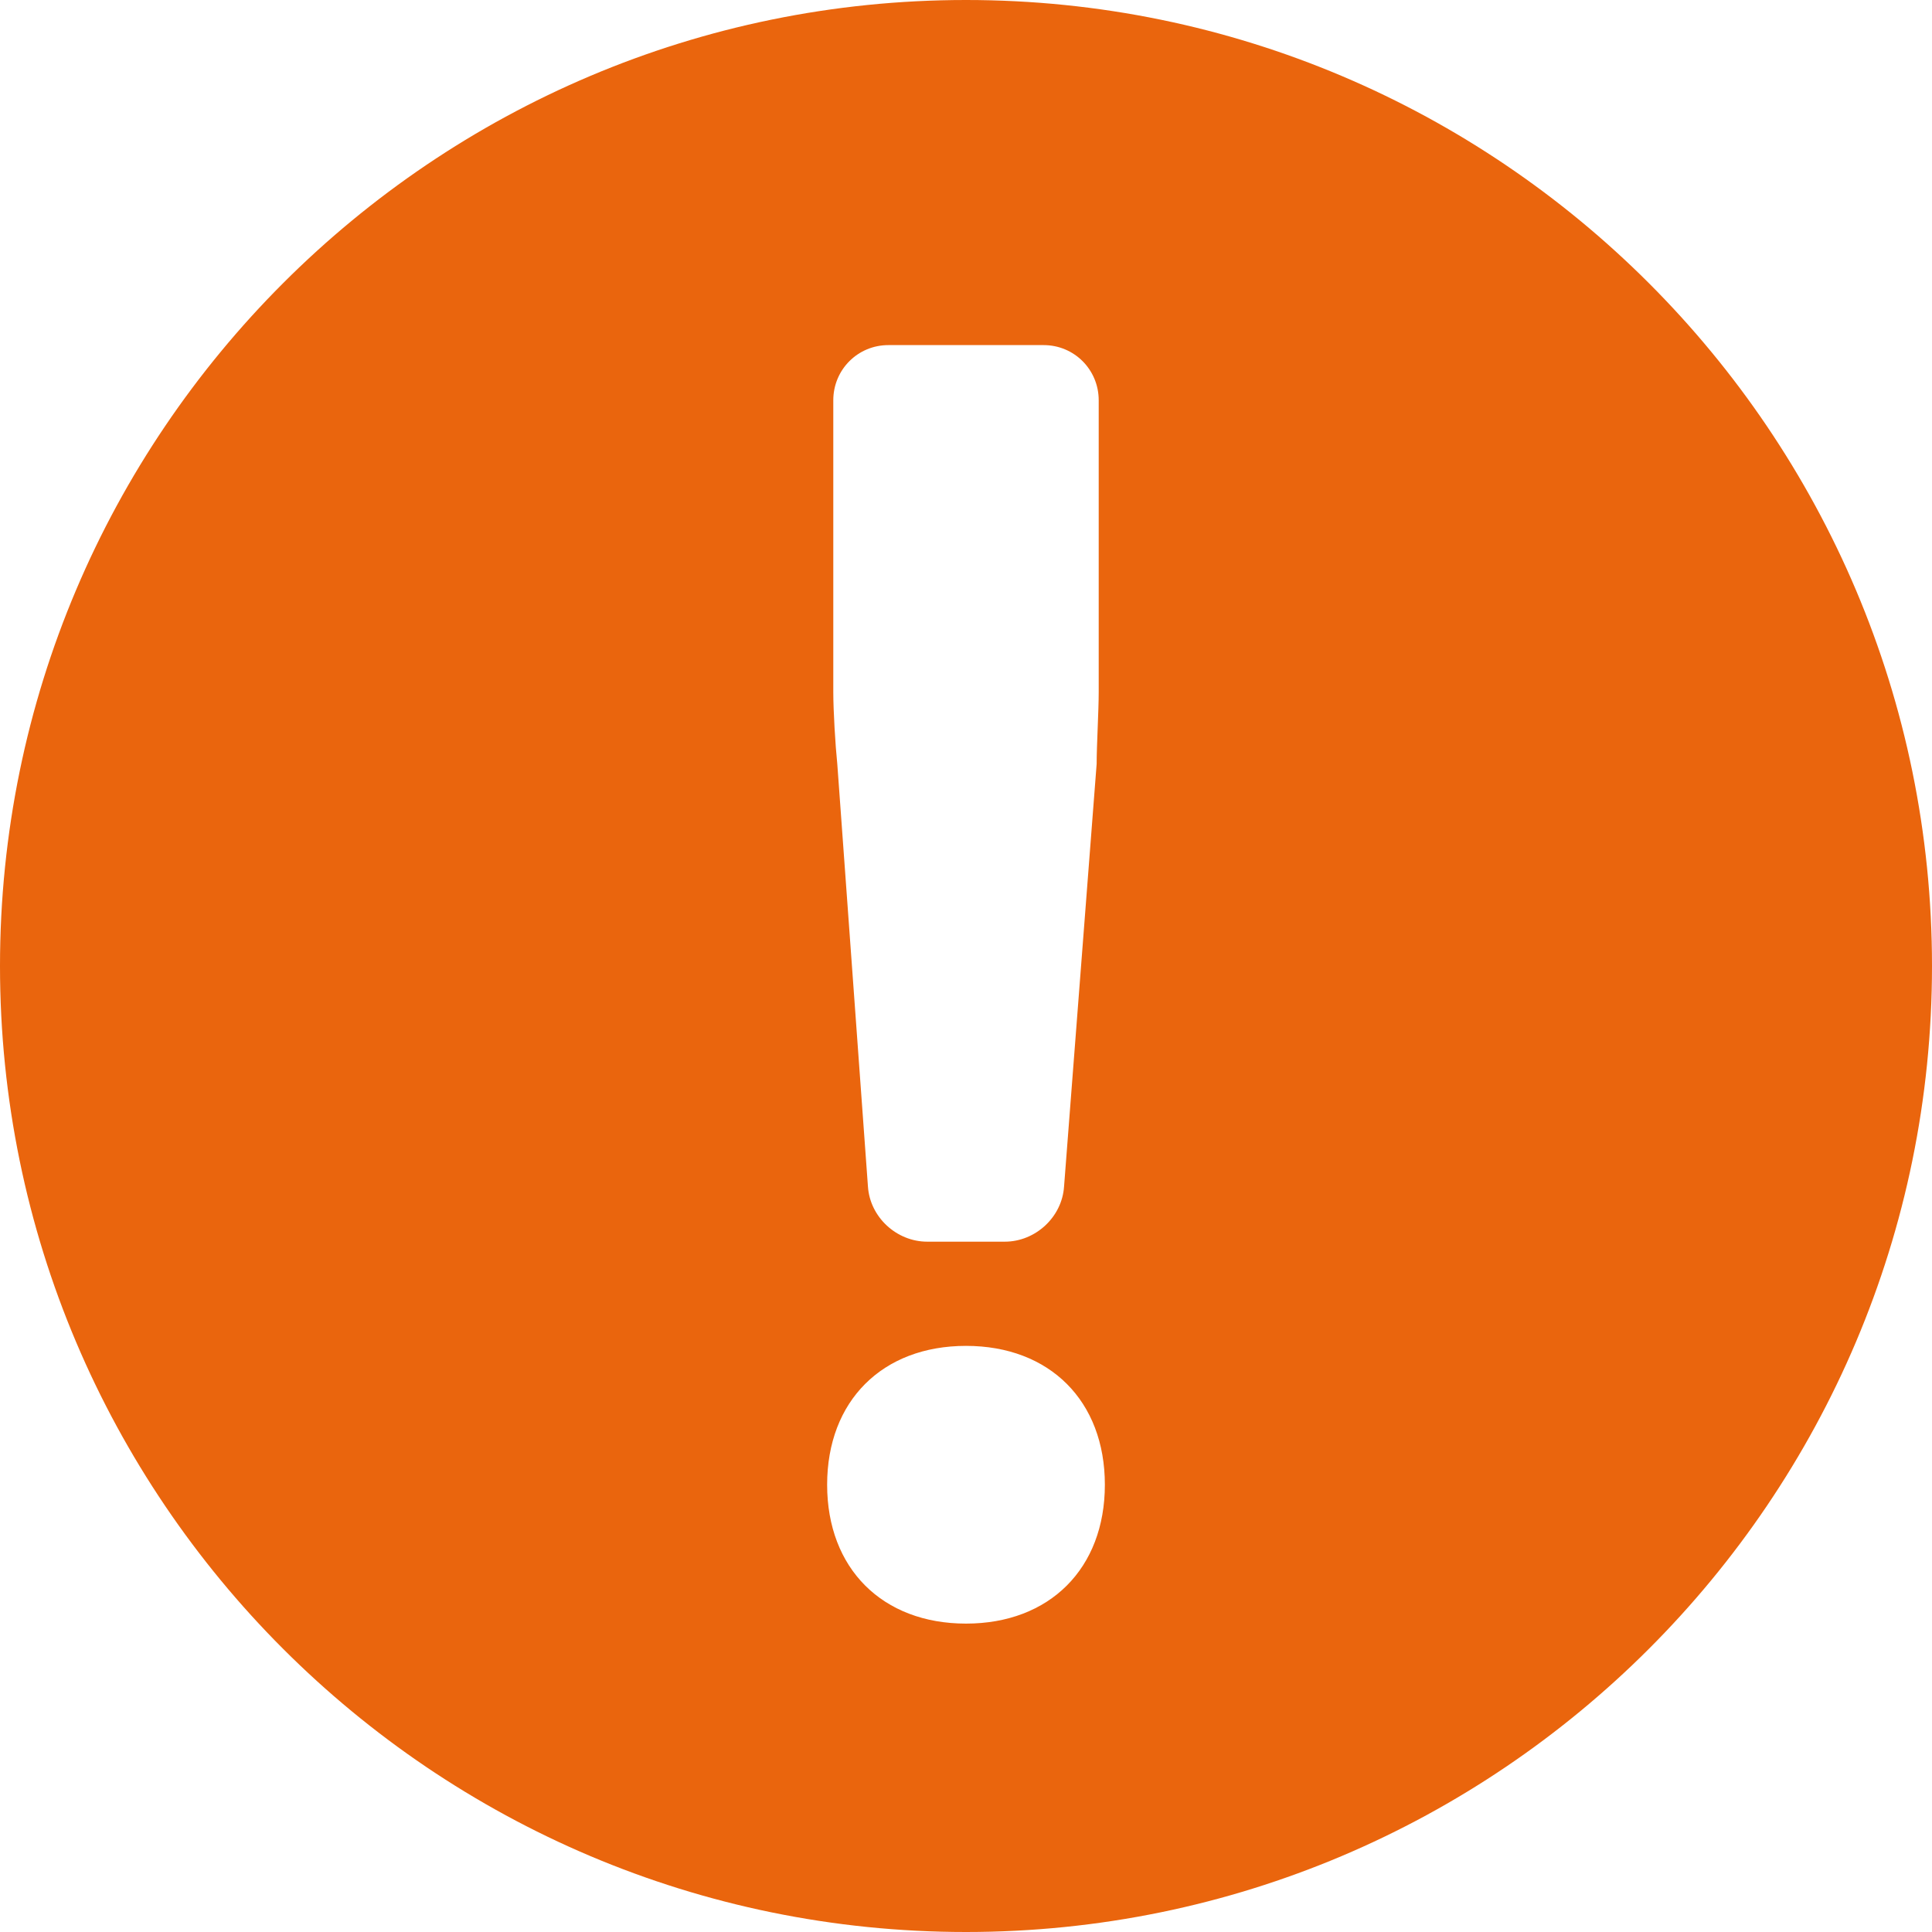 <?xml version="1.0" encoding="utf-8"?>
<svg width="16px" height="16px" viewBox="0 0 16 16" version="1.1" xmlns:xlink="http://www.w3.org/1999/xlink" xmlns="http://www.w3.org/2000/svg">
  <path d="M8 16C12.414 16 16 12.414 16 8C16 3.586 12.414 0 8 0C3.586 0 0 3.586 0 8C0 12.414 3.586 16 8 16ZM9.099 5.734L9.099 3.315C9.099 3.061 8.896 2.858 8.643 2.858L7.357 2.858C7.104 2.858 6.901 3.061 6.901 3.315L6.901 5.734C6.901 5.886 6.918 6.173 6.934 6.326L7.188 9.827C7.205 10.08 7.425 10.283 7.679 10.283L8.321 10.283C8.575 10.283 8.795 10.08 8.812 9.827L9.082 6.326C9.082 6.173 9.099 5.886 9.099 5.734ZM8 11.146C8.693 11.146 9.15 11.602 9.15 12.296C9.15 12.989 8.693 13.446 8 13.446C7.307 13.446 6.85 12.989 6.85 12.296C6.85 11.602 7.307 11.146 8 11.146Z" id="Decisiveness-(!)" fill="#EA650D" fill-rule="evenodd" stroke="none" />
</svg>
